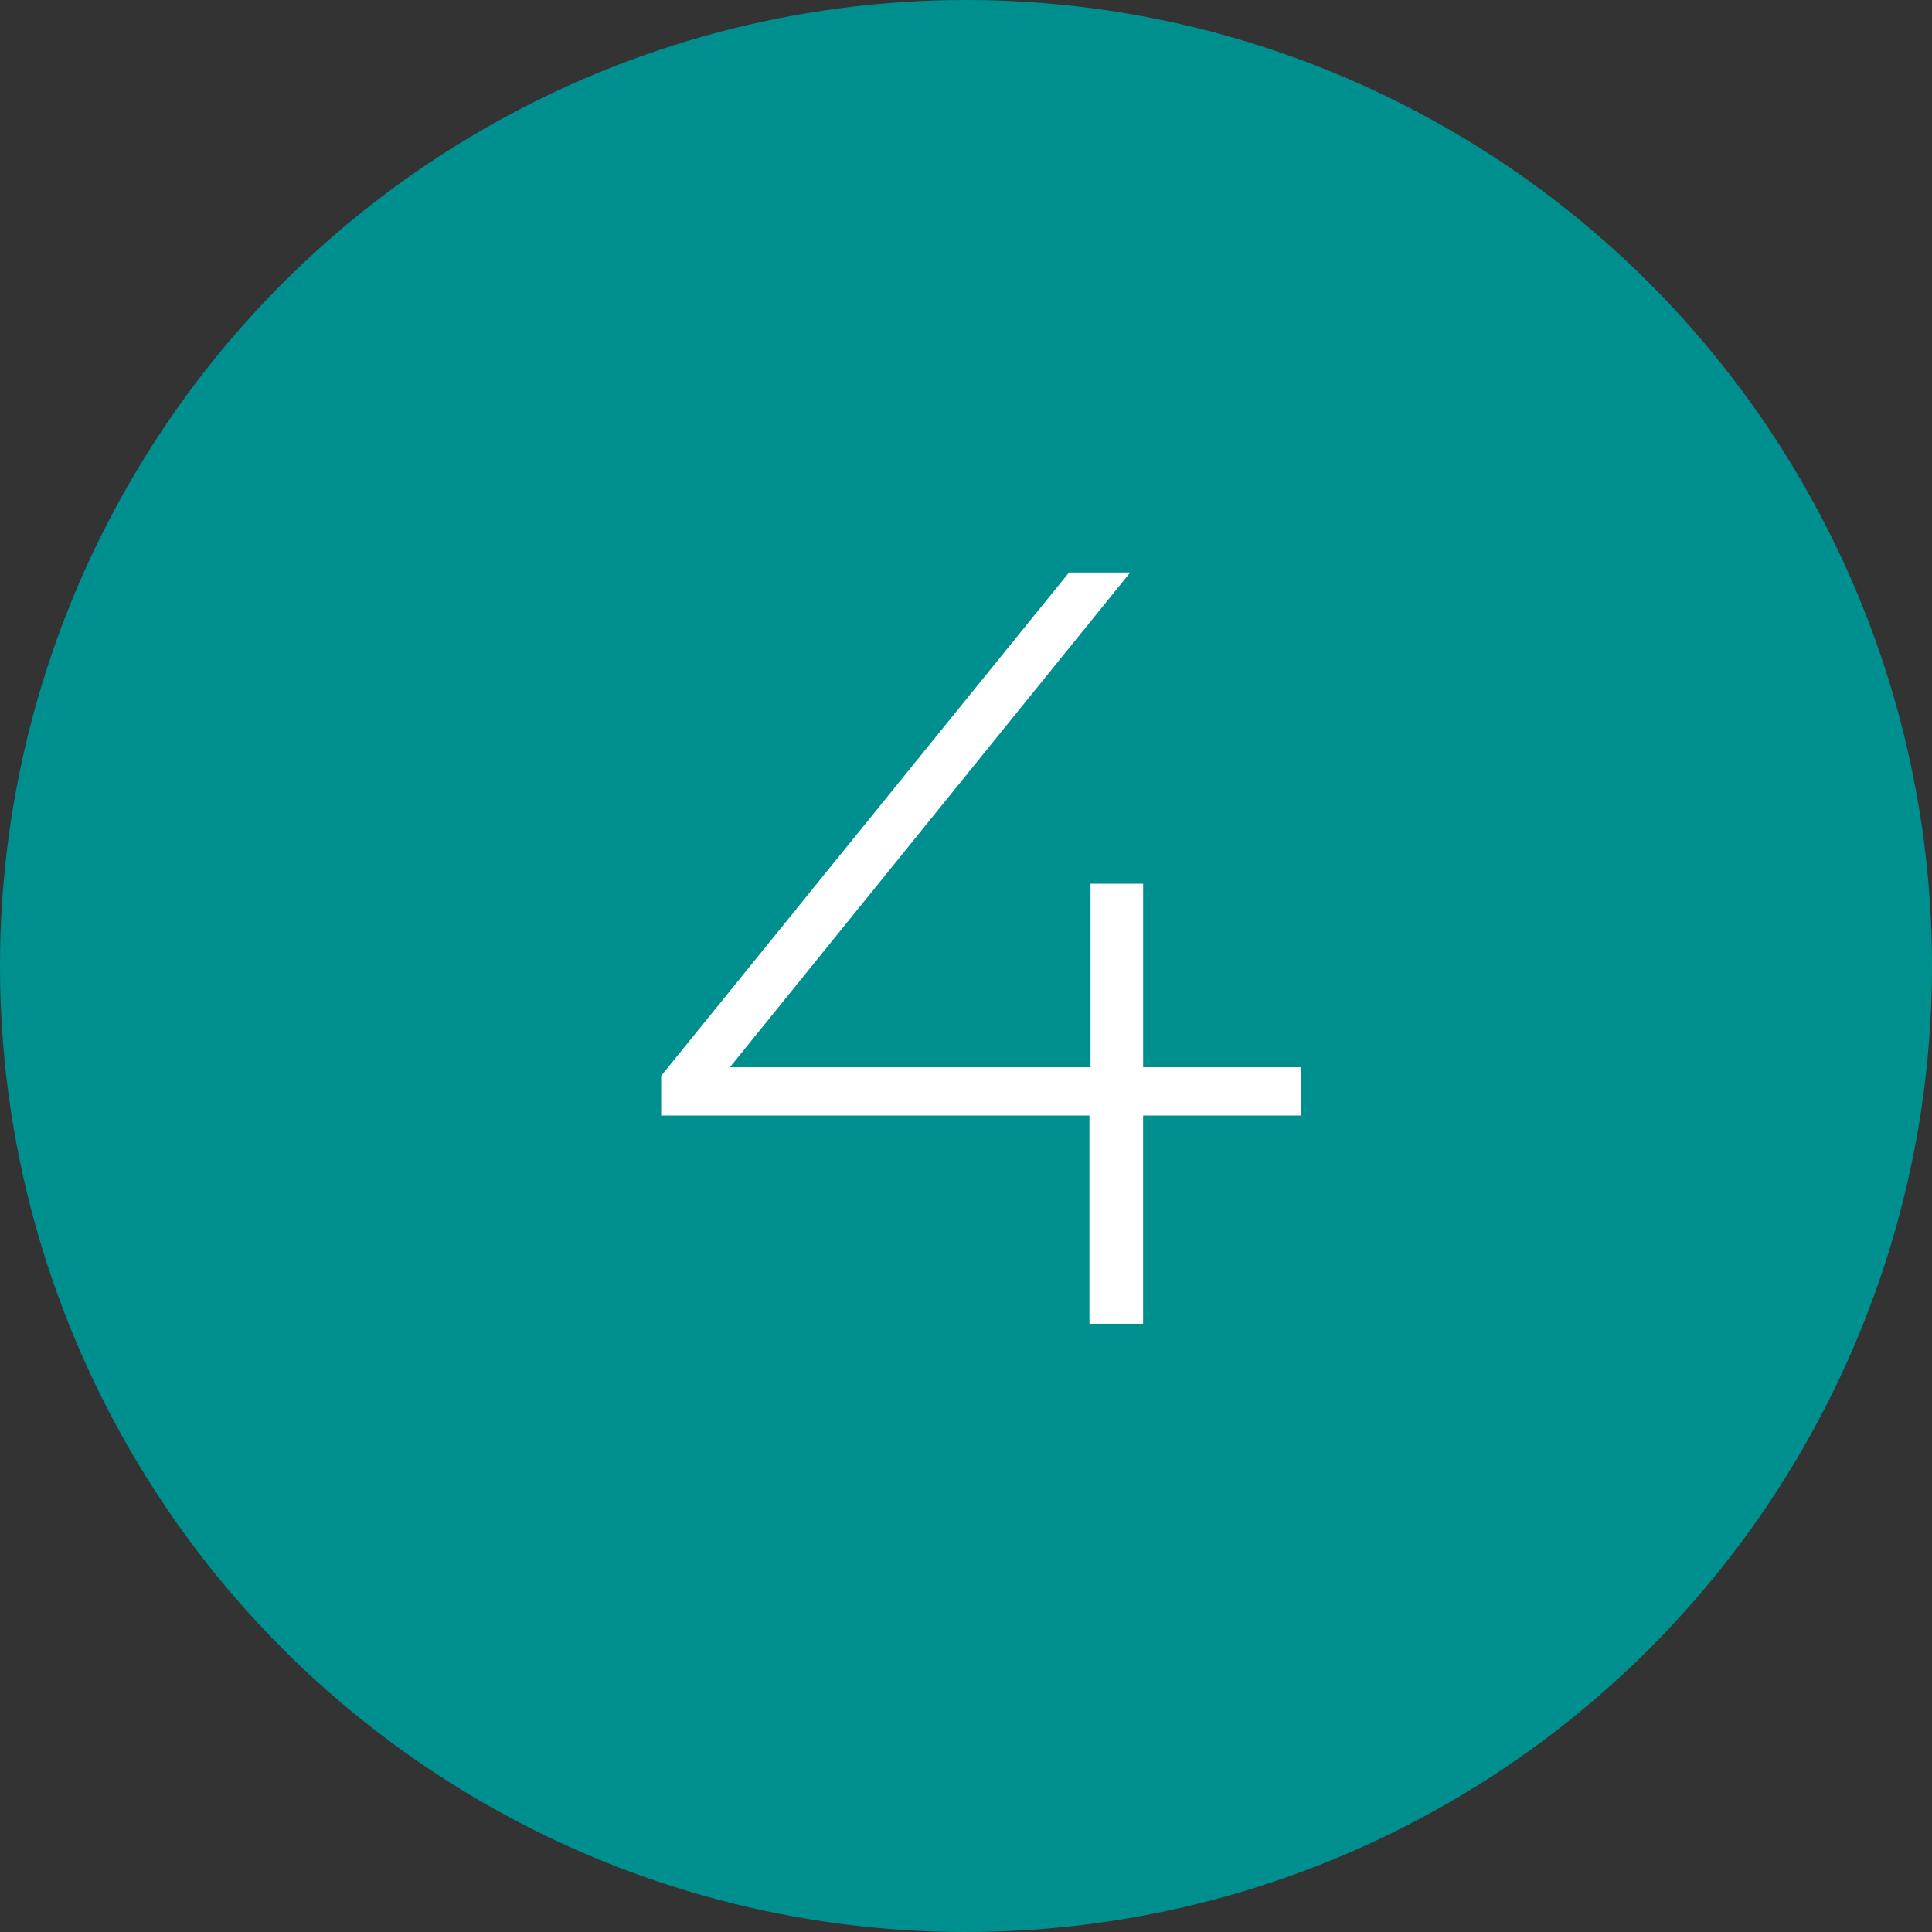 <svg xmlns="http://www.w3.org/2000/svg" width="54" height="54" viewBox="0 0 54 54"><rect x="0" y="0" width="54" height="54" fill="#333333" stroke="none"/><g id="Group_417" data-name="Group 417" transform="translate(-2990 -7257)"><g id="_4" data-name=" 4" transform="translate(1484.097 5739.905)"><circle id="Ellipse_11" data-name="Ellipse 11" cx="27" cy="27" r="27" transform="translate(1505.903 1517.095)" fill="#008f8f"></circle><g id="_4-2" data-name=" 4-2" style="isolation: isolate"><g id="Group_414" data-name="Group 414" style="isolation: isolate"><path id="Path_109" data-name="Path 109" d="M1542.263,1548.275h-4.41v5.82h-1.5v-5.82h-11.97v-1.11l11.4-14.069h1.71l-11.189,13.829h10.08v-5.13h1.47v5.13h4.41Z" fill="#fff"></path></g></g></g></g></svg>